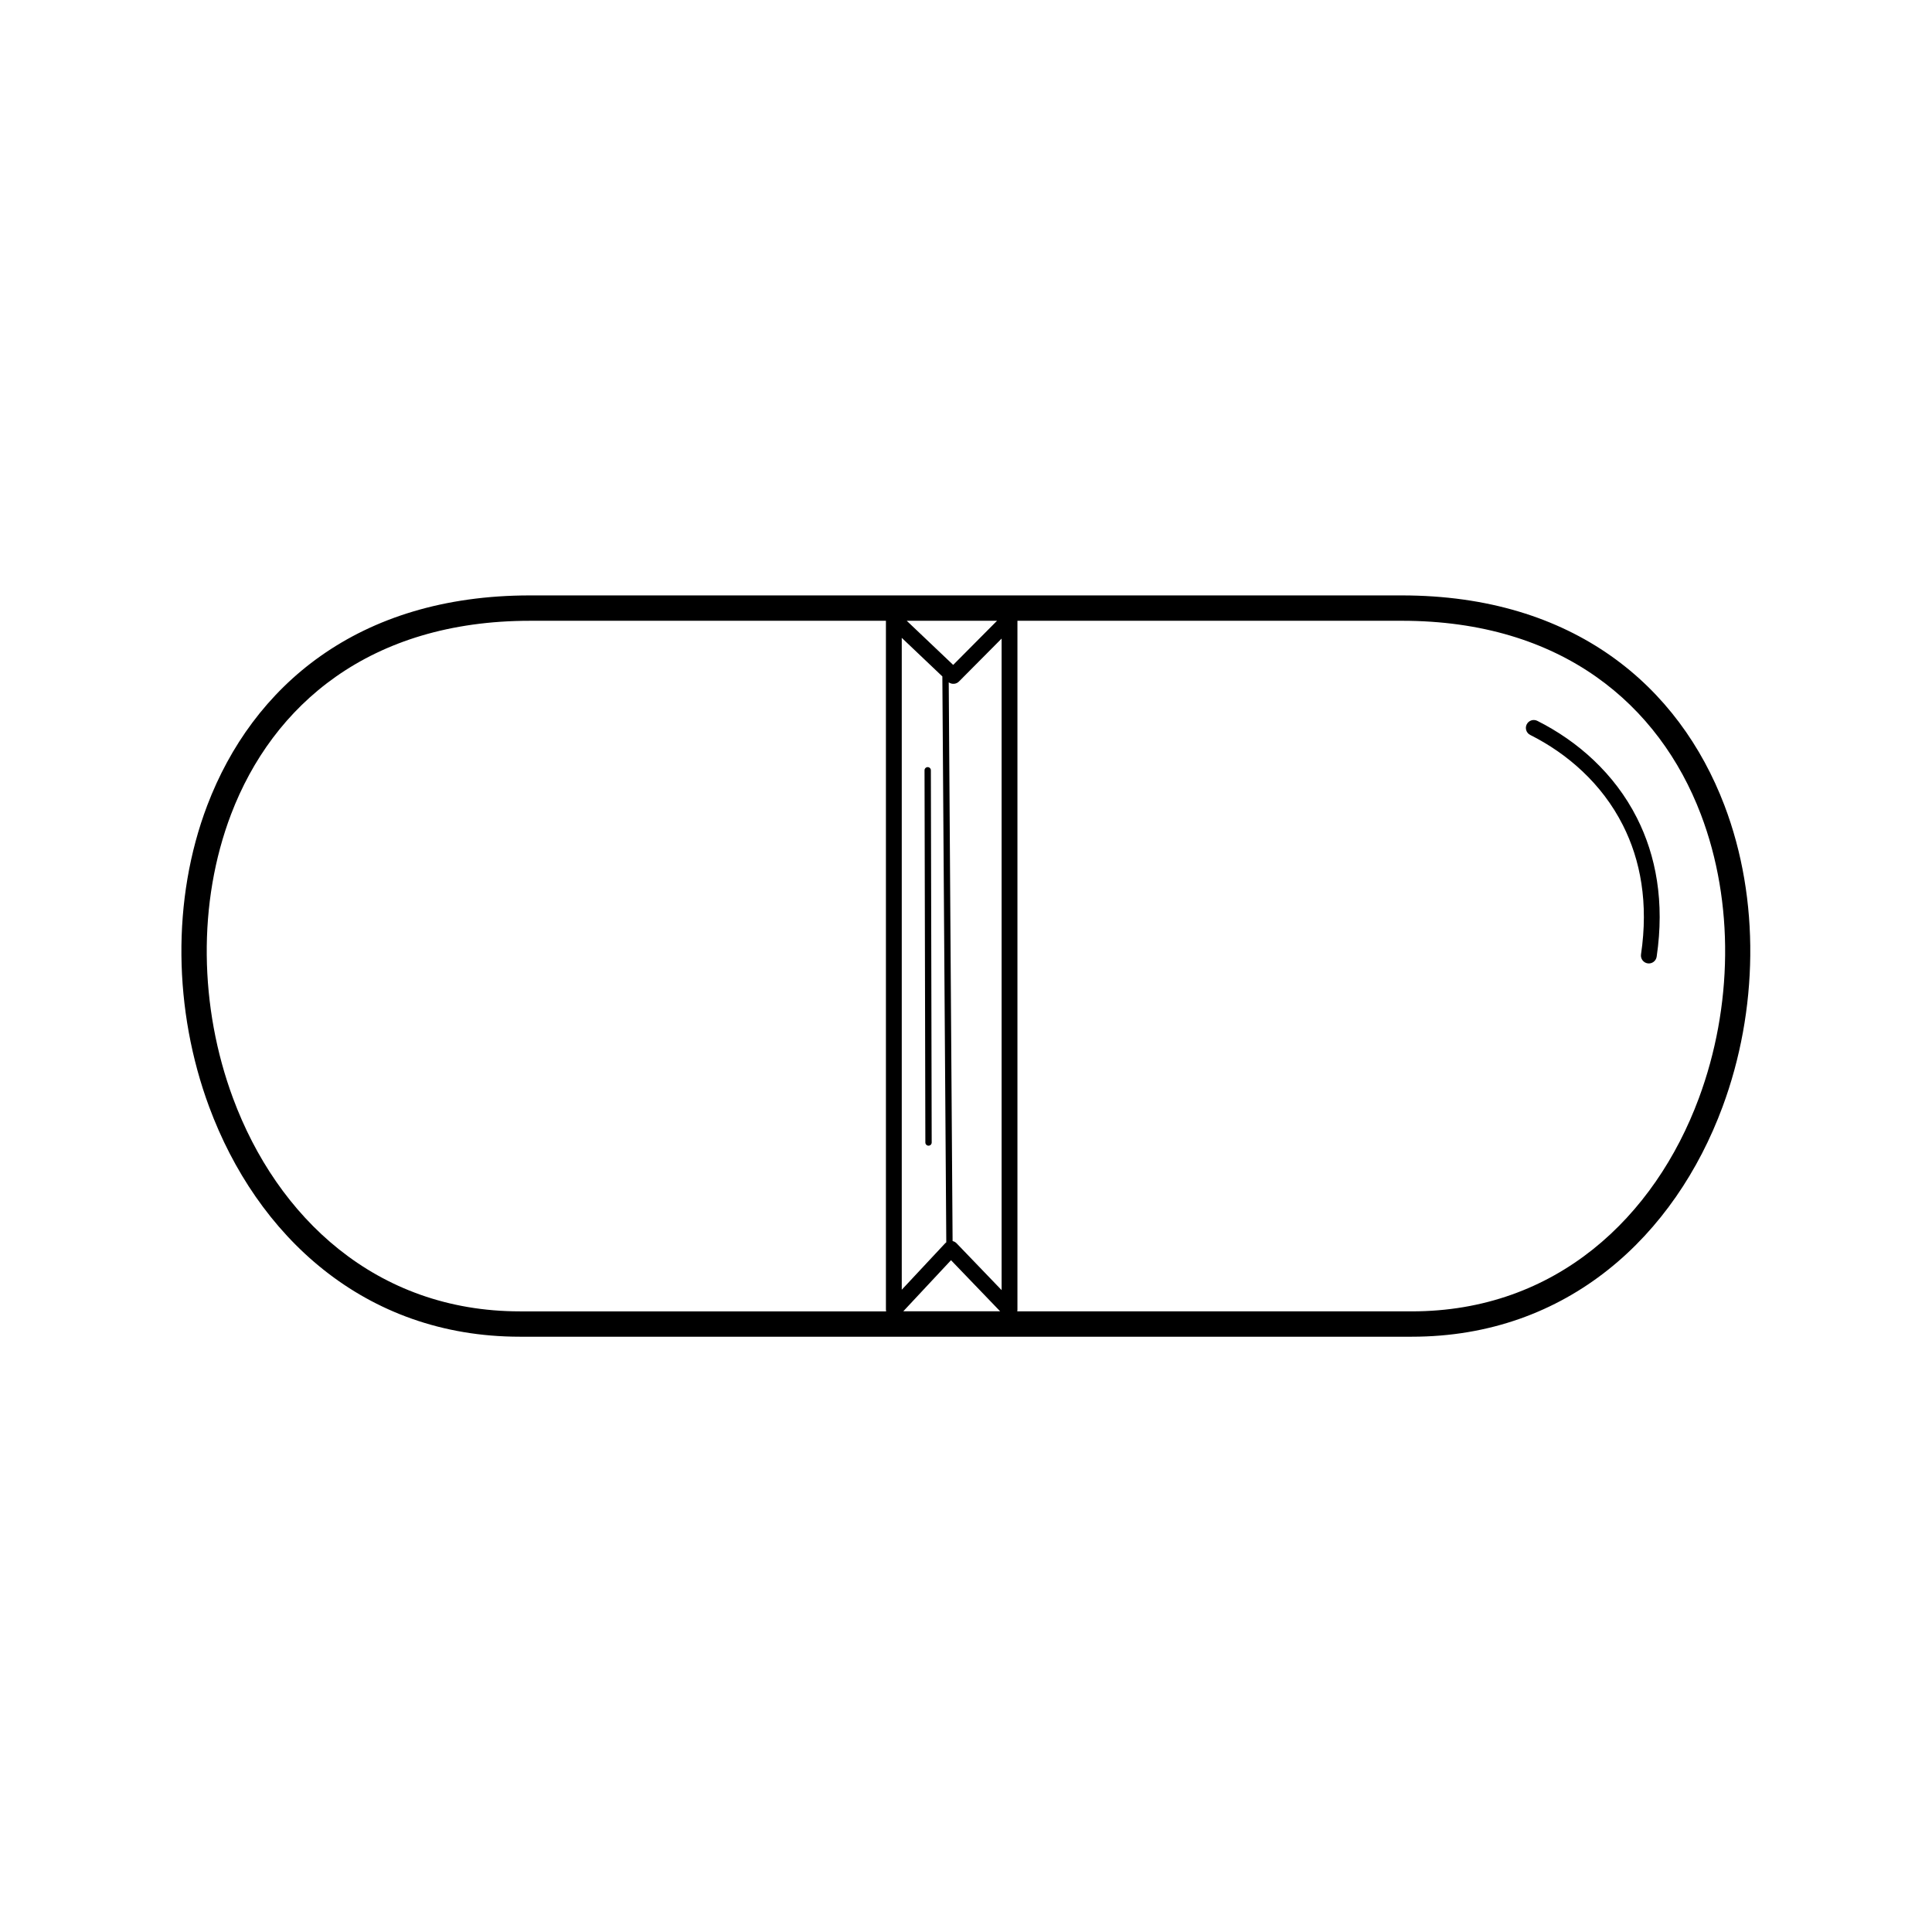 <?xml version="1.0" encoding="UTF-8"?>
<!-- Uploaded to: ICON Repo, www.iconrepo.com, Generator: ICON Repo Mixer Tools -->
<svg fill="#000000" width="800px" height="800px" version="1.1" viewBox="144 144 512 512" xmlns="http://www.w3.org/2000/svg">
 <path d="m400 491.51h9.051l-13.023-13.543-12.652 13.543h16.633zm149.53-152.74c-1.031-0.512-1.453-1.773-0.934-2.805 0.512-1.031 1.773-1.453 2.805-0.934 10.598 5.324 20.422 13.887 26.418 25.754 5.031 9.957 7.363 22.203 5.215 36.746-0.168 1.141-1.234 1.941-2.375 1.773-1.141-0.168-1.941-1.234-1.773-2.375 2.023-13.621-0.133-25.023-4.805-34.25-5.559-11-14.688-18.953-24.543-23.906zm-160.52 9.363c0-0.461 0.379-0.84 0.84-0.84 0.461 0 0.84 0.379 0.84 0.84l0.219 98.645c0 0.461-0.379 0.84-0.84 0.84-0.461 0-0.84-0.379-0.84-0.84zm6.414-23.309 1.023 148.07c0.387 0.082 0.754 0.285 1.051 0.586l11.941 12.418v-172.67l-11.27 11.344c-0.73 0.773-1.914 0.855-2.754 0.25zm-0.648 148.41-1.043-149.98-10.758-10.219v172.76l11.469-12.277c0.023-0.023 0.051-0.059 0.082-0.082 0.074-0.074 0.16-0.145 0.242-0.203zm18.816 18.289h104.58c38.207 0 64.371-25.004 76.051-56.512 4.469-12.043 6.828-25.004 6.953-37.879 0.125-12.855-1.98-25.637-6.441-37.34-11.051-28.984-36.77-51.281-79.223-51.281h-101.88v182.6c0 0.145-0.016 0.285-0.043 0.418zm-5.367-183.01h-23.93l12.309 11.695zm-29.449 0h-94.32c-42.453 0-68.172 22.293-79.223 51.281-4.457 11.707-6.566 24.484-6.441 37.34 0.125 12.871 2.484 25.836 6.953 37.879 11.68 31.504 37.844 56.512 76.051 56.512h97.035c-0.023-0.133-0.043-0.277-0.043-0.418h-0.008v-182.6zm139.39 189.73h-236.39c-41.438 0-69.762-26.953-82.348-60.918-4.719-12.723-7.211-26.457-7.348-40.137-0.133-13.695 2.109-27.316 6.859-39.785 11.98-31.43 39.75-55.613 85.496-55.613h231.05c45.746 0 73.516 24.176 85.496 55.613 4.754 12.469 6.996 26.09 6.859 39.785-0.133 13.68-2.629 27.414-7.348 40.137-12.586 33.965-40.91 60.918-82.348 60.918z"/>
</svg>